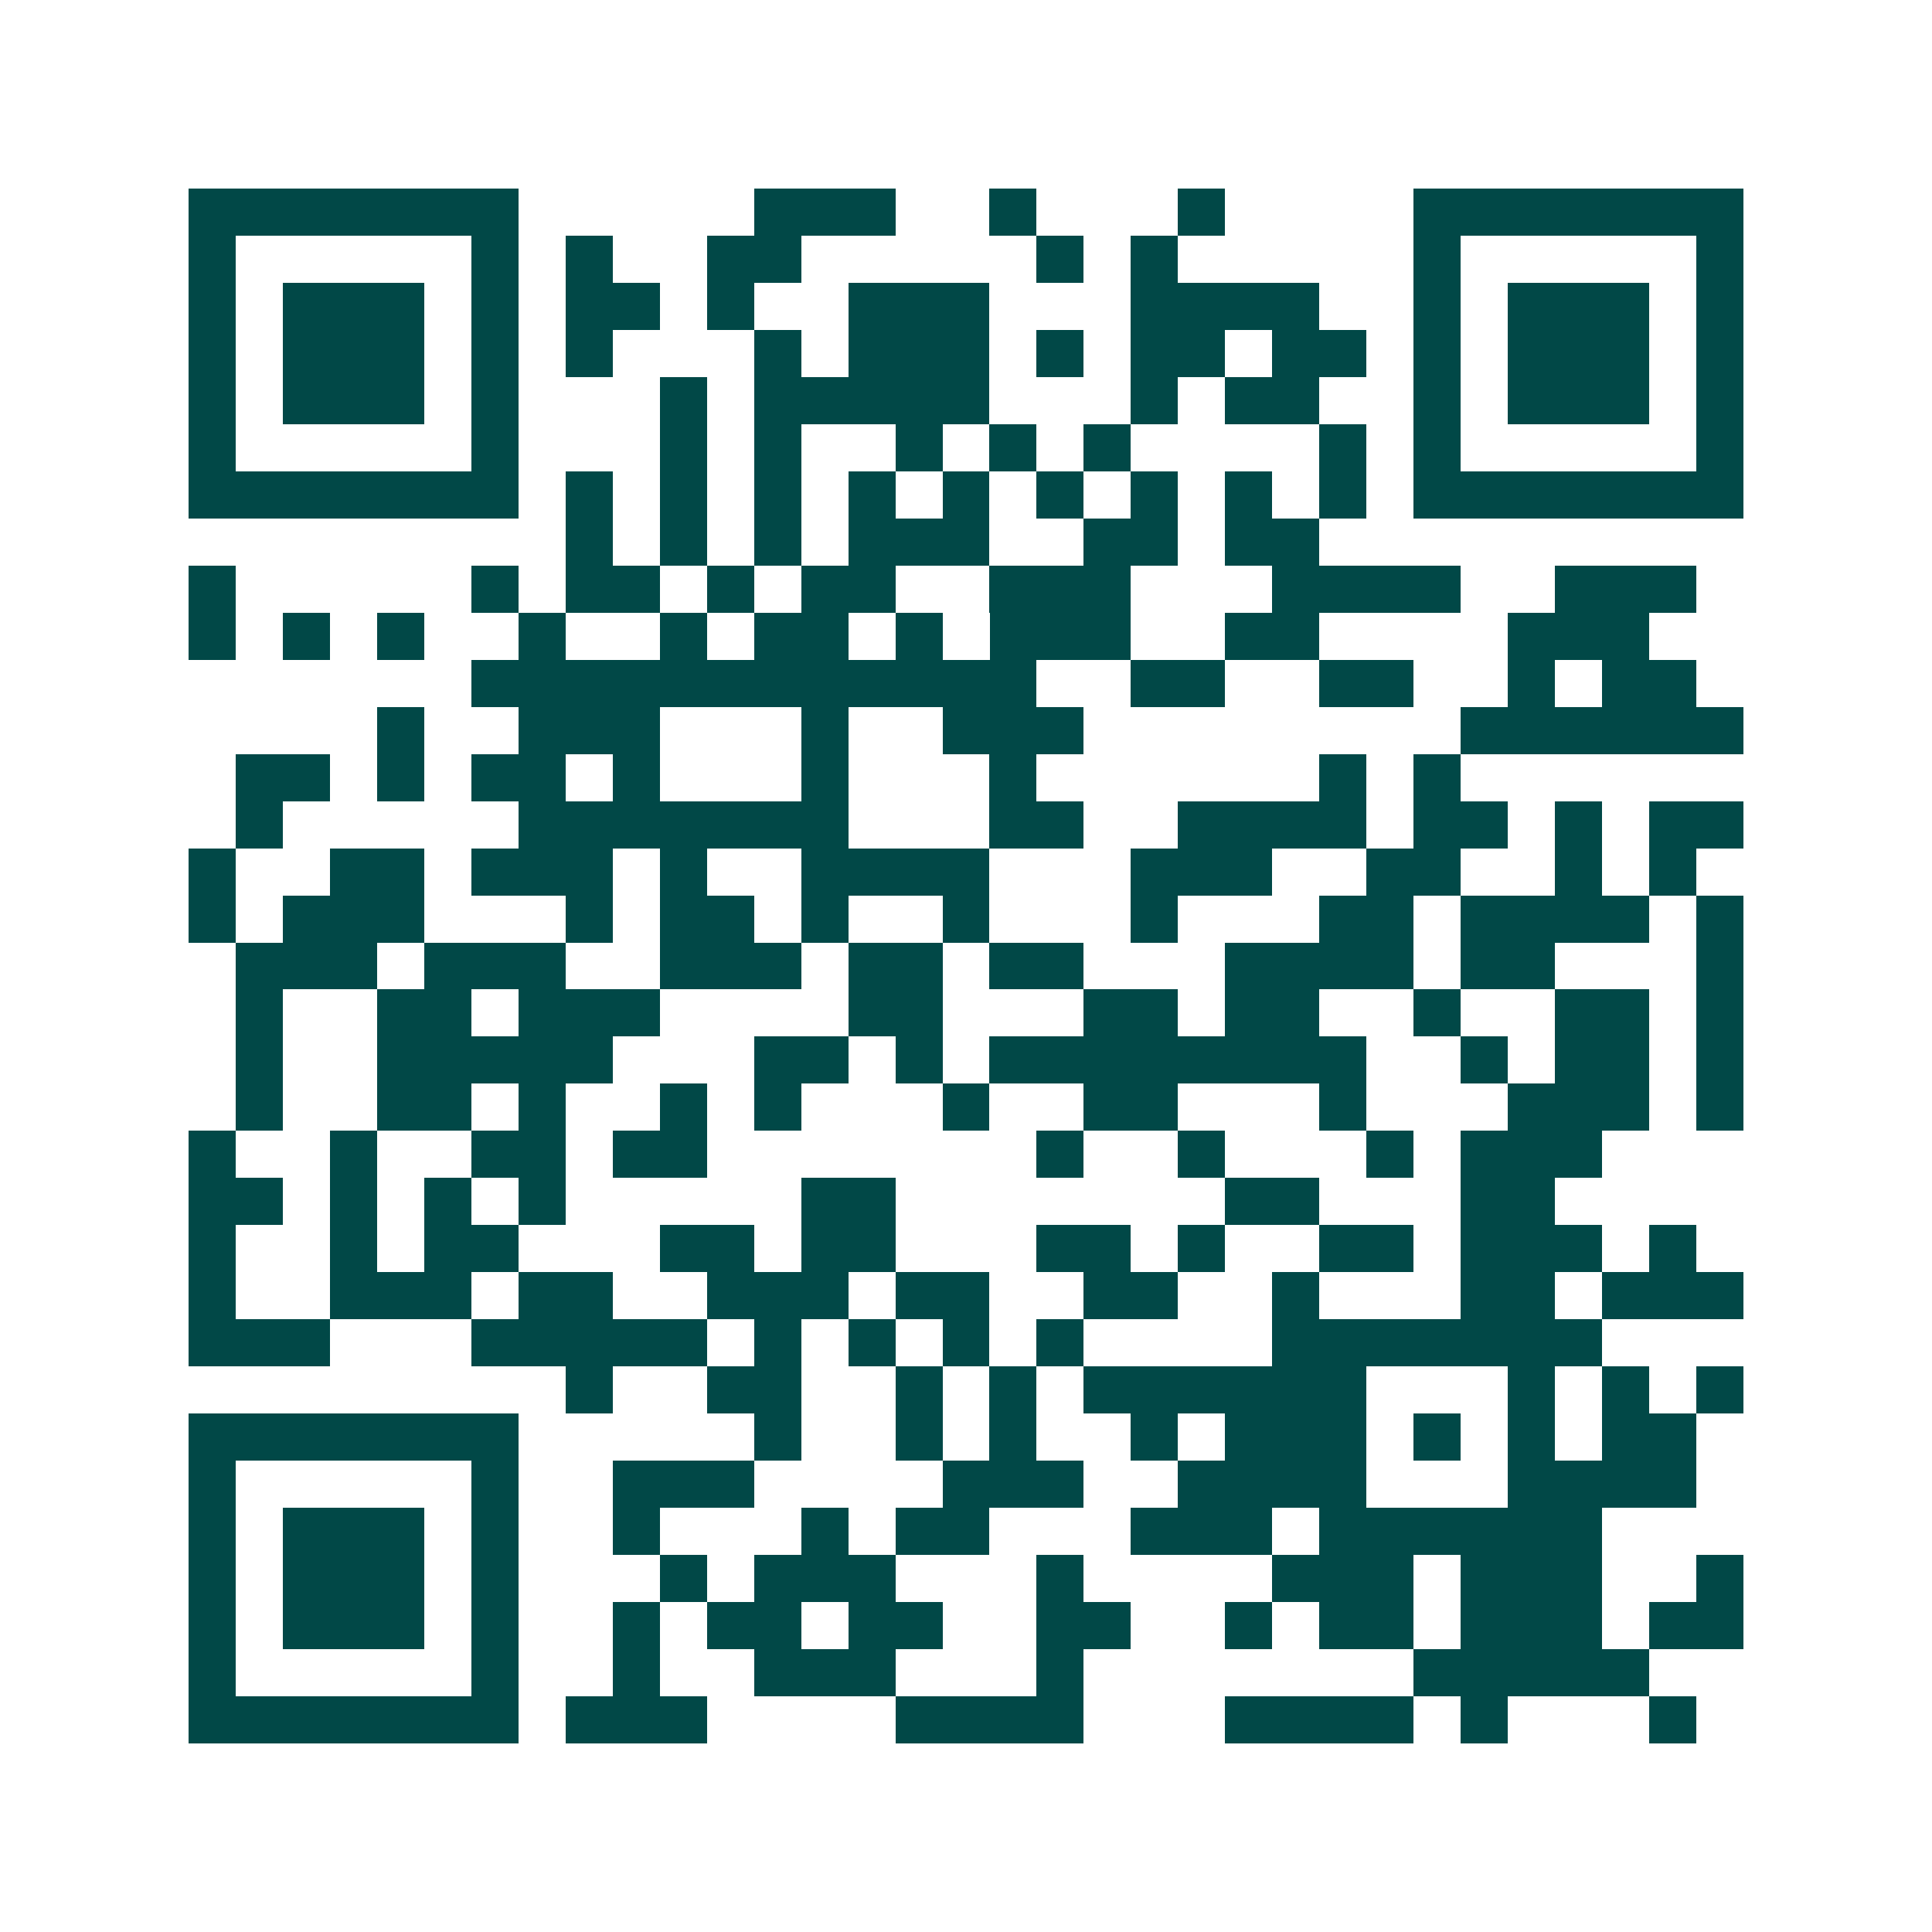 <svg xmlns="http://www.w3.org/2000/svg" width="200" height="200" viewBox="0 0 41 41" shape-rendering="crispEdges"><path fill="#ffffff" d="M0 0h41v41H0z"/><path stroke="#014847" d="M4 4.5h7m5 0h3m2 0h1m3 0h1m4 0h7M4 5.5h1m5 0h1m1 0h1m2 0h2m5 0h1m1 0h1m5 0h1m5 0h1M4 6.5h1m1 0h3m1 0h1m1 0h2m1 0h1m2 0h3m3 0h4m2 0h1m1 0h3m1 0h1M4 7.5h1m1 0h3m1 0h1m1 0h1m3 0h1m1 0h3m1 0h1m1 0h2m1 0h2m1 0h1m1 0h3m1 0h1M4 8.5h1m1 0h3m1 0h1m3 0h1m1 0h5m3 0h1m1 0h2m2 0h1m1 0h3m1 0h1M4 9.5h1m5 0h1m3 0h1m1 0h1m2 0h1m1 0h1m1 0h1m4 0h1m1 0h1m5 0h1M4 10.5h7m1 0h1m1 0h1m1 0h1m1 0h1m1 0h1m1 0h1m1 0h1m1 0h1m1 0h1m1 0h7M12 11.5h1m1 0h1m1 0h1m1 0h3m2 0h2m1 0h2M4 12.5h1m5 0h1m1 0h2m1 0h1m1 0h2m2 0h3m3 0h4m2 0h3M4 13.5h1m1 0h1m1 0h1m2 0h1m2 0h1m1 0h2m1 0h1m1 0h3m2 0h2m4 0h3M10 14.5h12m2 0h2m2 0h2m2 0h1m1 0h2M8 15.5h1m2 0h3m3 0h1m2 0h3m8 0h6M5 16.5h2m1 0h1m1 0h2m1 0h1m3 0h1m3 0h1m6 0h1m1 0h1M5 17.5h1m5 0h7m3 0h2m2 0h4m1 0h2m1 0h1m1 0h2M4 18.5h1m2 0h2m1 0h3m1 0h1m2 0h4m3 0h3m2 0h2m2 0h1m1 0h1M4 19.5h1m1 0h3m3 0h1m1 0h2m1 0h1m2 0h1m3 0h1m3 0h2m1 0h4m1 0h1M5 20.5h3m1 0h3m2 0h3m1 0h2m1 0h2m3 0h4m1 0h2m3 0h1M5 21.5h1m2 0h2m1 0h3m4 0h2m3 0h2m1 0h2m2 0h1m2 0h2m1 0h1M5 22.5h1m2 0h5m3 0h2m1 0h1m1 0h8m2 0h1m1 0h2m1 0h1M5 23.5h1m2 0h2m1 0h1m2 0h1m1 0h1m3 0h1m2 0h2m3 0h1m3 0h3m1 0h1M4 24.5h1m2 0h1m2 0h2m1 0h2m7 0h1m2 0h1m3 0h1m1 0h3M4 25.5h2m1 0h1m1 0h1m1 0h1m5 0h2m7 0h2m3 0h2M4 26.5h1m2 0h1m1 0h2m3 0h2m1 0h2m3 0h2m1 0h1m2 0h2m1 0h3m1 0h1M4 27.5h1m2 0h3m1 0h2m2 0h3m1 0h2m2 0h2m2 0h1m3 0h2m1 0h3M4 28.5h3m3 0h5m1 0h1m1 0h1m1 0h1m1 0h1m4 0h7M12 29.5h1m2 0h2m2 0h1m1 0h1m1 0h6m3 0h1m1 0h1m1 0h1M4 30.5h7m5 0h1m2 0h1m1 0h1m2 0h1m1 0h3m1 0h1m1 0h1m1 0h2M4 31.5h1m5 0h1m2 0h3m4 0h3m2 0h4m3 0h4M4 32.5h1m1 0h3m1 0h1m2 0h1m3 0h1m1 0h2m3 0h3m1 0h6M4 33.5h1m1 0h3m1 0h1m3 0h1m1 0h3m3 0h1m4 0h3m1 0h3m2 0h1M4 34.5h1m1 0h3m1 0h1m2 0h1m1 0h2m1 0h2m2 0h2m2 0h1m1 0h2m1 0h3m1 0h2M4 35.5h1m5 0h1m2 0h1m2 0h3m3 0h1m7 0h5M4 36.5h7m1 0h3m4 0h4m3 0h4m1 0h1m3 0h1"/></svg>
